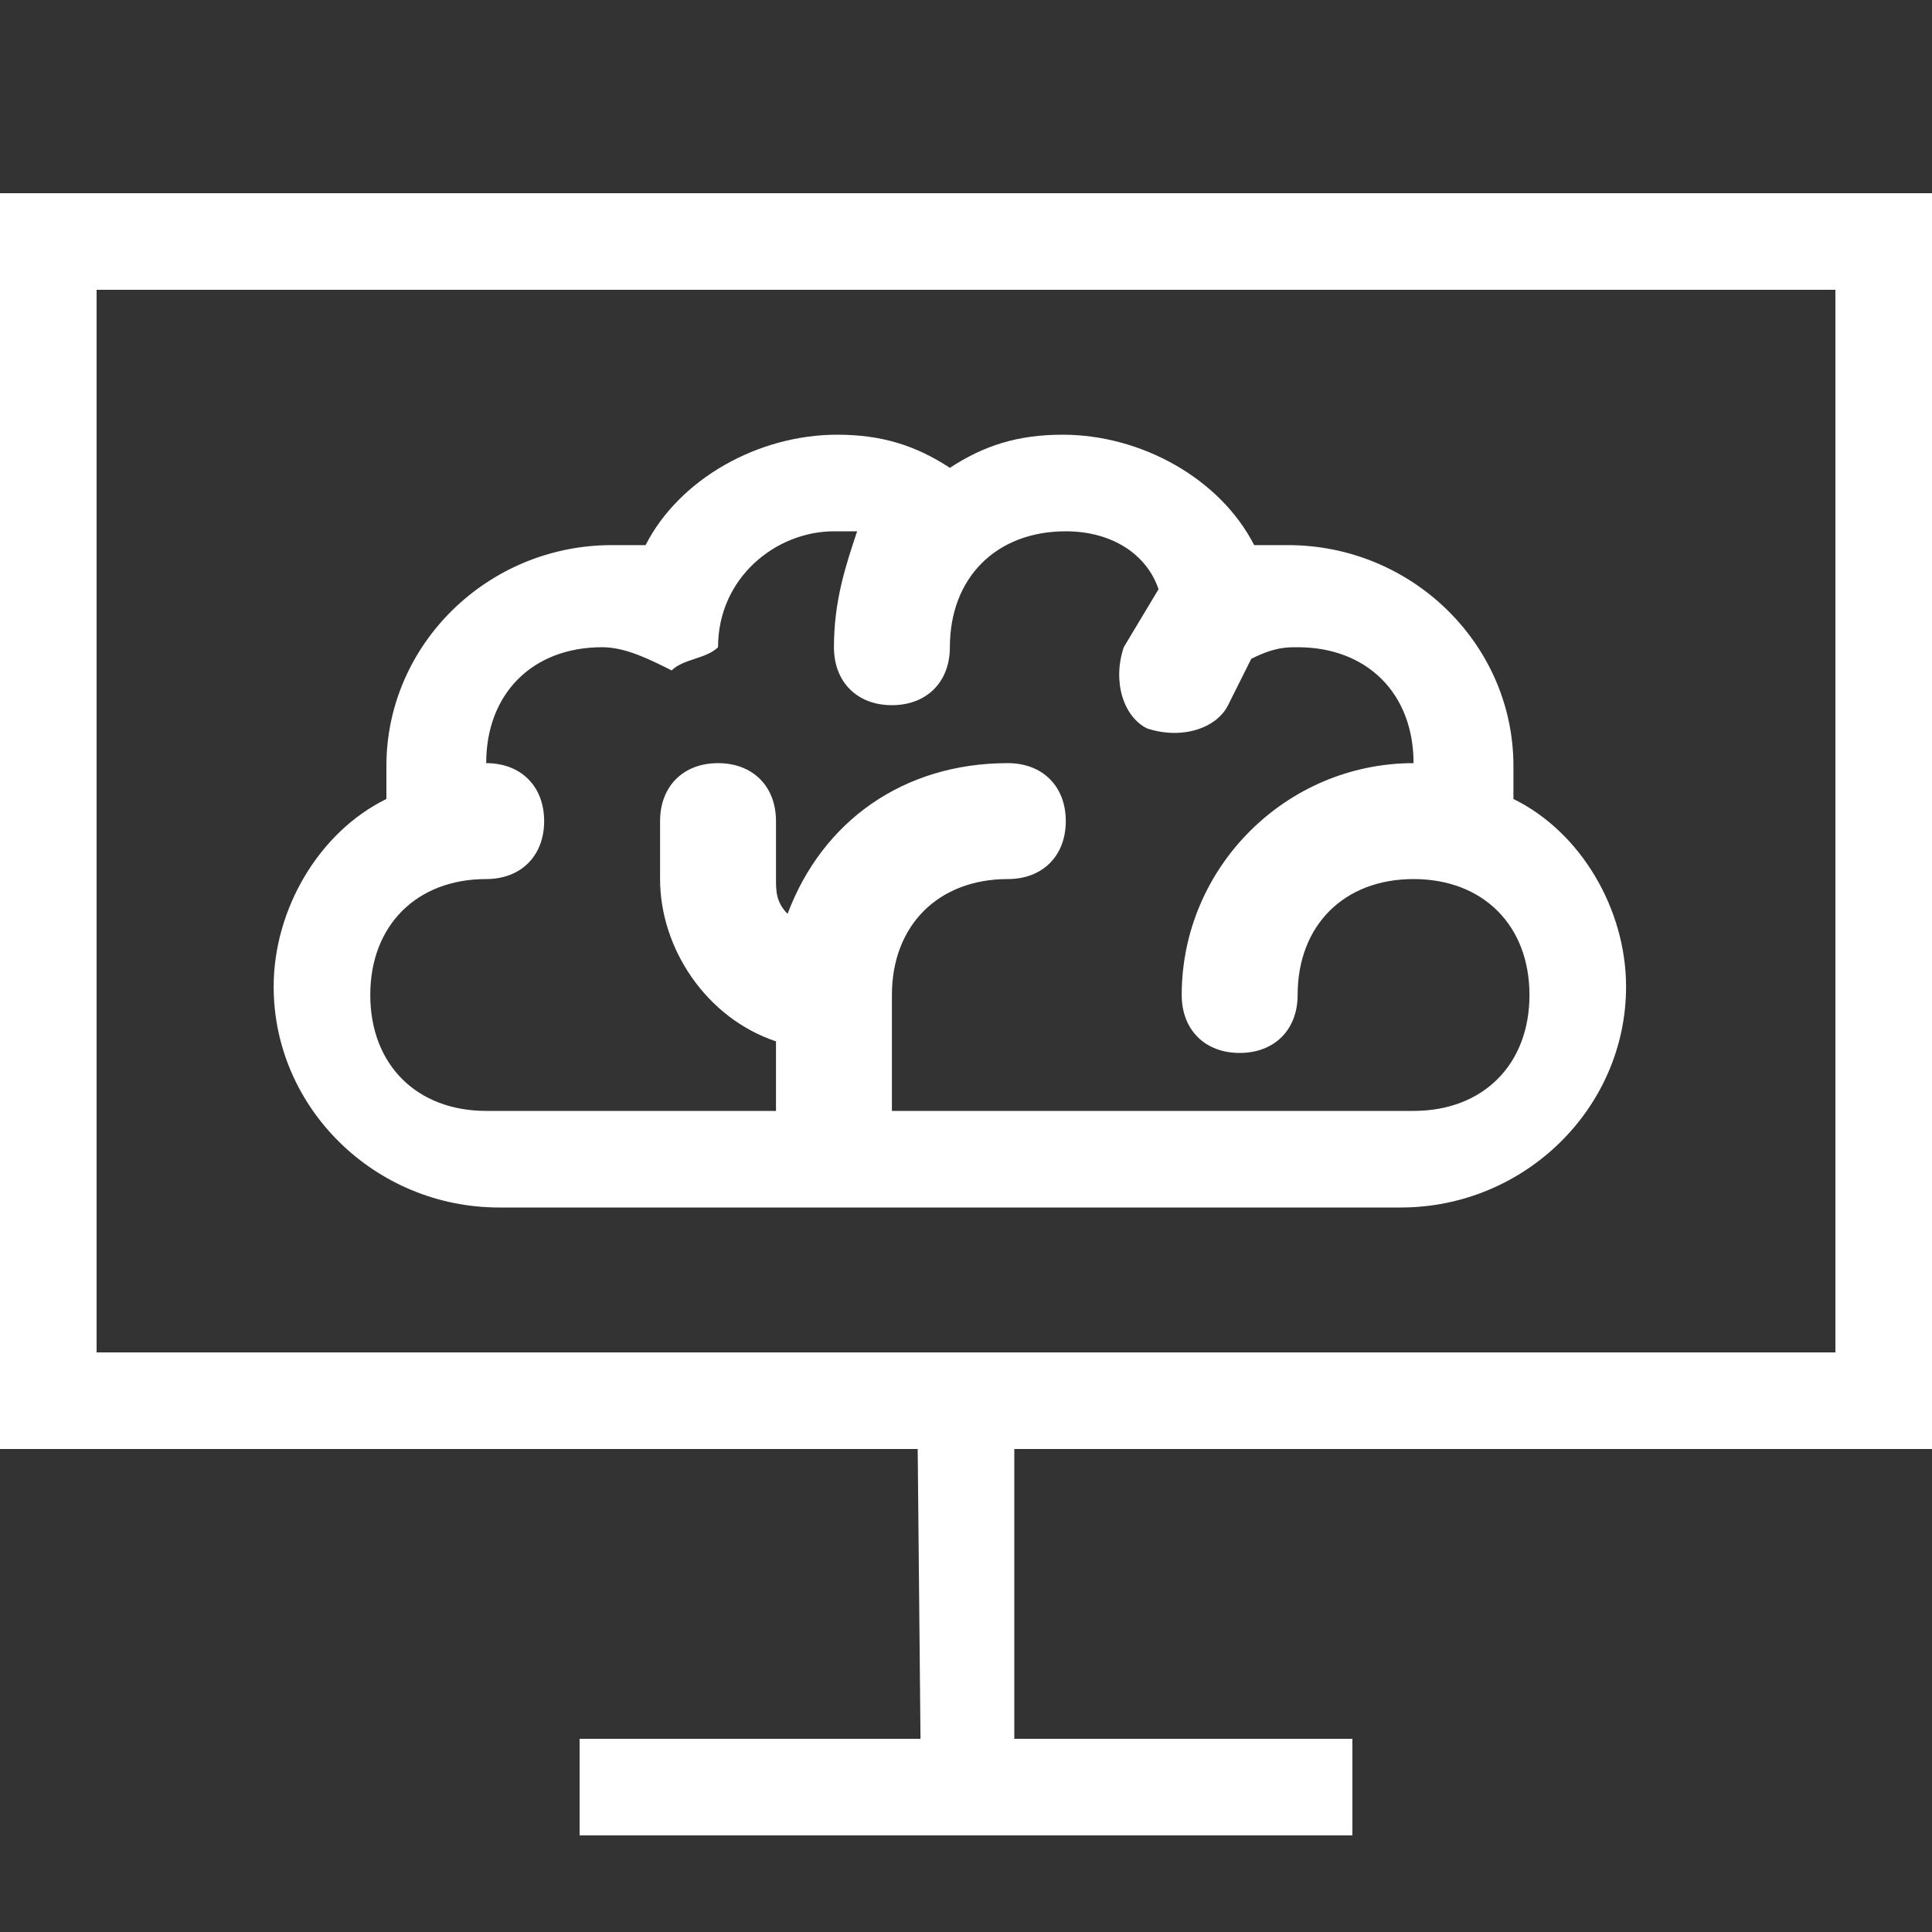 <?xml version="1.0" encoding="UTF-8"?>
<svg width="20px" height="20px" viewBox="0 0 20 20" version="1.1" xmlns="http://www.w3.org/2000/svg" xmlns:xlink="http://www.w3.org/1999/xlink">
    <rect x="0" y="0" width="20" height="20" fill="#333333" stroke="none"/>
    <title>物流大脑_o</title>
    <g id="NEW" stroke="none" stroke-width="1" fill="none" fill-rule="evenodd">
        <g id="数据中心" transform="translate(-817, -765)" fill="#FFFFFF" fill-rule="nonzero">
            <g id="guide" transform="translate(0, 750)">
                <g id="编组" transform="translate(212, 15)">
                    <g id="编组-6" transform="translate(566, 0)">
                        <g id="物流大脑_o" transform="translate(39, 0)">
                            <rect id="矩形" opacity="0" x="0" y="0" width="20" height="20"></rect>
                            <path d="M6.833,9.1 L6.833,8.5 C6.833,8.14 7.073,7.9 7.433,7.9 C7.793,7.9 8.033,8.14 8.033,8.5 L8.033,9.1 C8.033,9.22 8.033,9.34 8.153,9.46 C8.513,8.5 9.353,7.9 10.433,7.9 C10.793,7.9 11.033,8.14 11.033,8.5 C11.033,8.86 10.793,9.1 10.433,9.1 C9.713,9.1 9.233,9.58 9.233,10.3 L9.233,11.5 L14.633,11.5 C15.353,11.5 15.833,11.02 15.833,10.3 C15.833,9.58 15.353,9.1 14.633,9.1 C13.913,9.1 13.433,9.58 13.433,10.3 C13.433,10.66 13.193,10.9 12.833,10.9 C12.473,10.9 12.233,10.66 12.233,10.3 C12.233,8.98 13.313,7.9 14.633,7.9 C14.633,7.18 14.153,6.7 13.433,6.7 C13.313,6.7 13.193,6.7 12.953,6.82 L12.713,7.3 C12.593,7.54 12.233,7.66 11.873,7.54 C11.633,7.42 11.513,7.06 11.633,6.7 L11.993,6.1 C11.873,5.74 11.513,5.5 11.033,5.5 C10.313,5.5 9.833,5.98 9.833,6.7 C9.833,7.06 9.593,7.3 9.233,7.3 C8.873,7.3 8.633,7.06 8.633,6.7 C8.633,6.22 8.753,5.86 8.873,5.5 L8.633,5.5 C8.033,5.5 7.433,5.98 7.433,6.7 C7.313,6.82 7.073,6.82 6.953,6.94 C6.713,6.82 6.473,6.7 6.233,6.7 C5.513,6.7 5.033,7.18 5.033,7.9 C5.393,7.9 5.633,8.14 5.633,8.5 C5.633,8.86 5.393,9.1 5.033,9.1 C4.313,9.1 3.833,9.58 3.833,10.3 C3.833,11.02 4.313,11.5 5.033,11.5 L8.033,11.5 L8.033,10.78 C7.313,10.54 6.833,9.82 6.833,9.1 Z M10.5,15 L10.5,18 L14,18 L14,19 L6,19 L6,18 L9.529,18 L9.5,15 L0,15 L0,2 L20,2 L20,15 L10.5,15 Z M19,14 L19,3 L1,3 L1,14 L10.6,14 L19,14 Z M5.167,12.5 C3.883,12.5 2.833,11.471 2.833,10.214 C2.833,9.414 3.3,8.614 4,8.271 L4,7.929 C4,6.671 5.05,5.643 6.333,5.643 L6.683,5.643 C7.033,4.957 7.85,4.5 8.667,4.5 C9.133,4.5 9.483,4.614 9.833,4.843 C10.183,4.614 10.533,4.5 11,4.5 C11.817,4.5 12.633,4.957 12.983,5.643 L13.333,5.643 C14.617,5.643 15.667,6.671 15.667,7.929 L15.667,8.271 C16.367,8.614 16.833,9.414 16.833,10.214 C16.833,11.471 15.783,12.5 14.5,12.5 L5.167,12.5 Z" id="形状"></path>
                        </g>
                    </g>
                </g>
            </g>
        </g>
    </g>
</svg>
